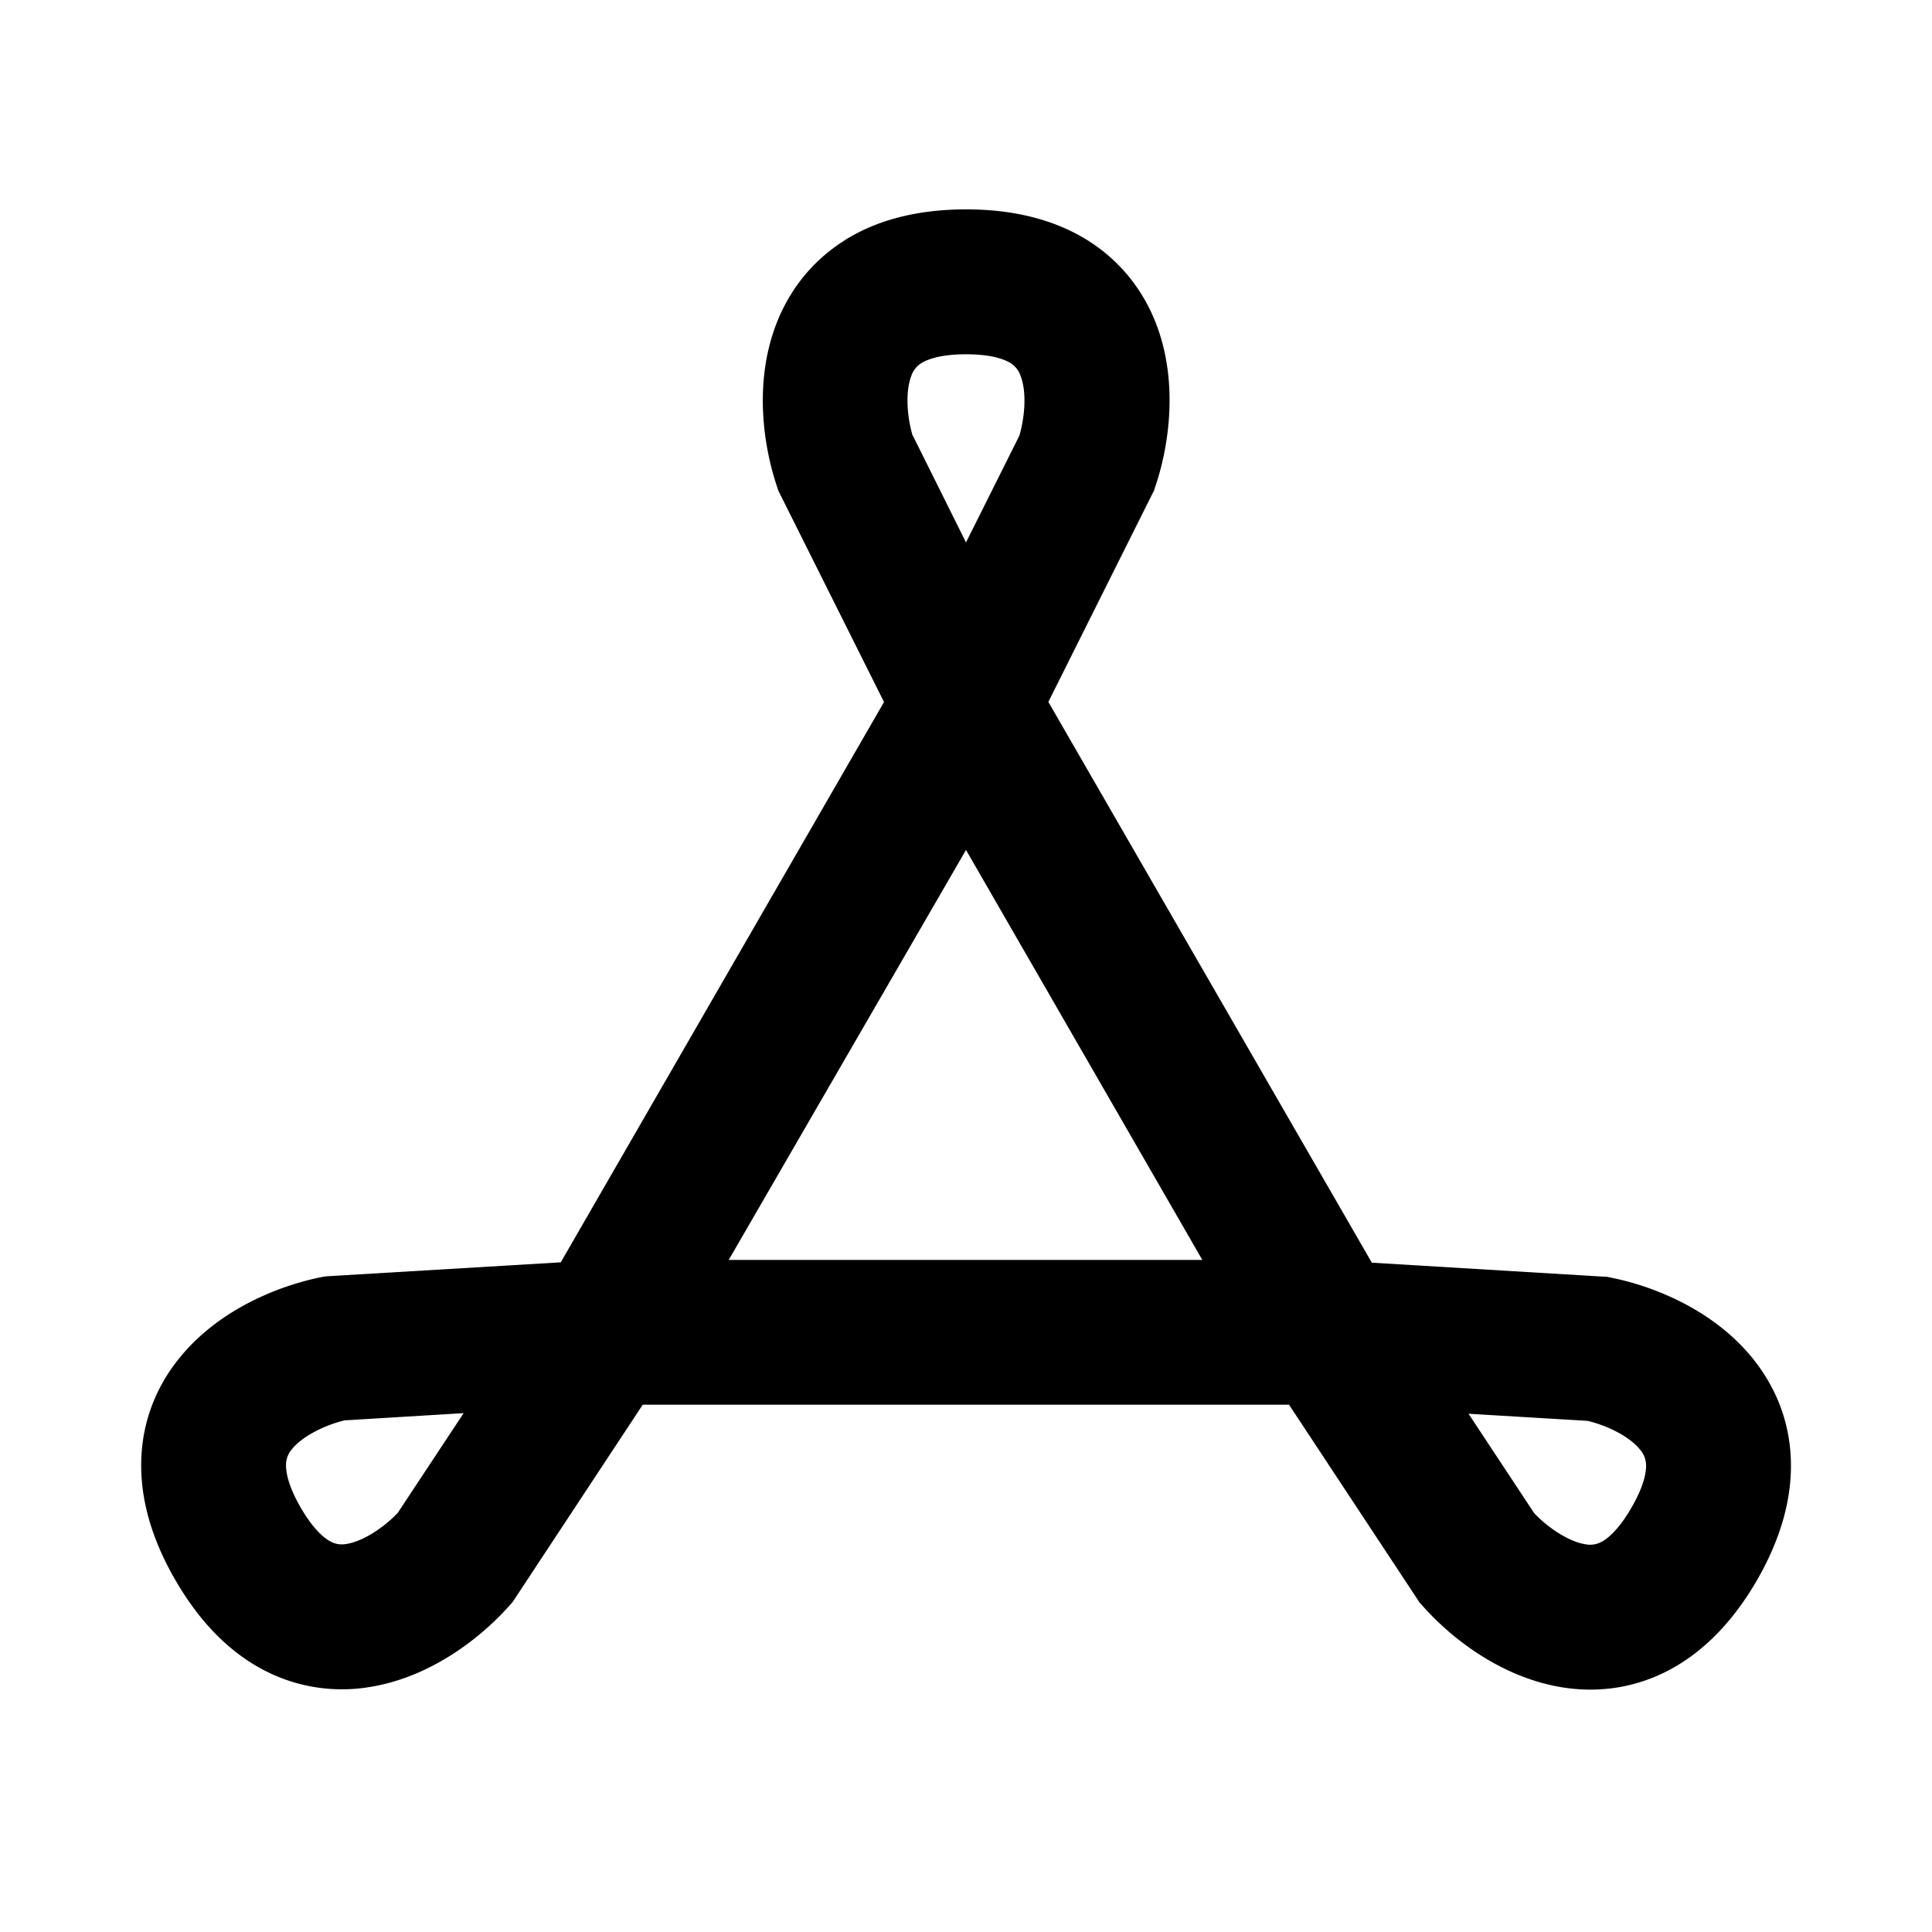 <svg xmlns="http://www.w3.org/2000/svg" width="16" height="16" fill="none" viewBox="0 0 16 16"><path fill="currentColor" fill-rule="evenodd" d="M7.56 3.608 8 4.492l.442-.884c.05-.173.058-.373.01-.495a.198.198 0 0 0-.083-.106c-.045-.028-.15-.073-.369-.073-.218 0-.324.045-.369.073a.198.198 0 0 0-.084.106c-.047.122-.04.322.011.495Zm-.562-1.62c.28-.175.621-.254 1.003-.254.382 0 .722.08 1.003.254.286.179.468.429.57.692.19.493.103 1.024-.004 1.343l-.013.04-.02.039-.855 1.711 2.679 4.644 1.906.115.043.002.042.009c.33.067.833.257 1.165.669.177.22.303.501.314.838.011.331-.09.666-.28.996-.192.331-.431.586-.723.742-.298.159-.605.19-.883.147-.523-.082-.94-.423-1.162-.674l-.029-.032-.023-.036-1.056-1.6H5.323L4.27 13.23l-.023.035-.028.032c-.224.252-.64.593-1.163.675a1.396 1.396 0 0 1-.883-.147c-.292-.156-.531-.411-.722-.742-.191-.33-.292-.665-.281-.996.011-.337.137-.62.314-.838.332-.412.836-.602 1.165-.67l.042-.008.043-.003 1.91-.114 2.677-4.64-.856-1.712-.019-.038-.013-.04c-.107-.32-.194-.85-.003-1.344.102-.263.283-.513.569-.692Zm5.163 9.72.987.059c.175.042.352.135.434.238a.198.198 0 0 1 .05.126c.002.053-.012.167-.121.355-.11.19-.201.258-.248.283a.198.198 0 0 1-.133.02c-.13-.02-.3-.127-.424-.257l-.545-.825Zm-8.322-.004-.545.825c-.124.13-.293.236-.423.257a.197.197 0 0 1-.134-.02c-.047-.025-.139-.094-.248-.283-.109-.189-.122-.303-.12-.356a.198.198 0 0 1 .049-.126c.082-.102.26-.195.434-.238l.987-.06Zm6.118-1.27L8 7.039l-1.965 3.395h3.922Z" clip-rule="evenodd"/></svg>